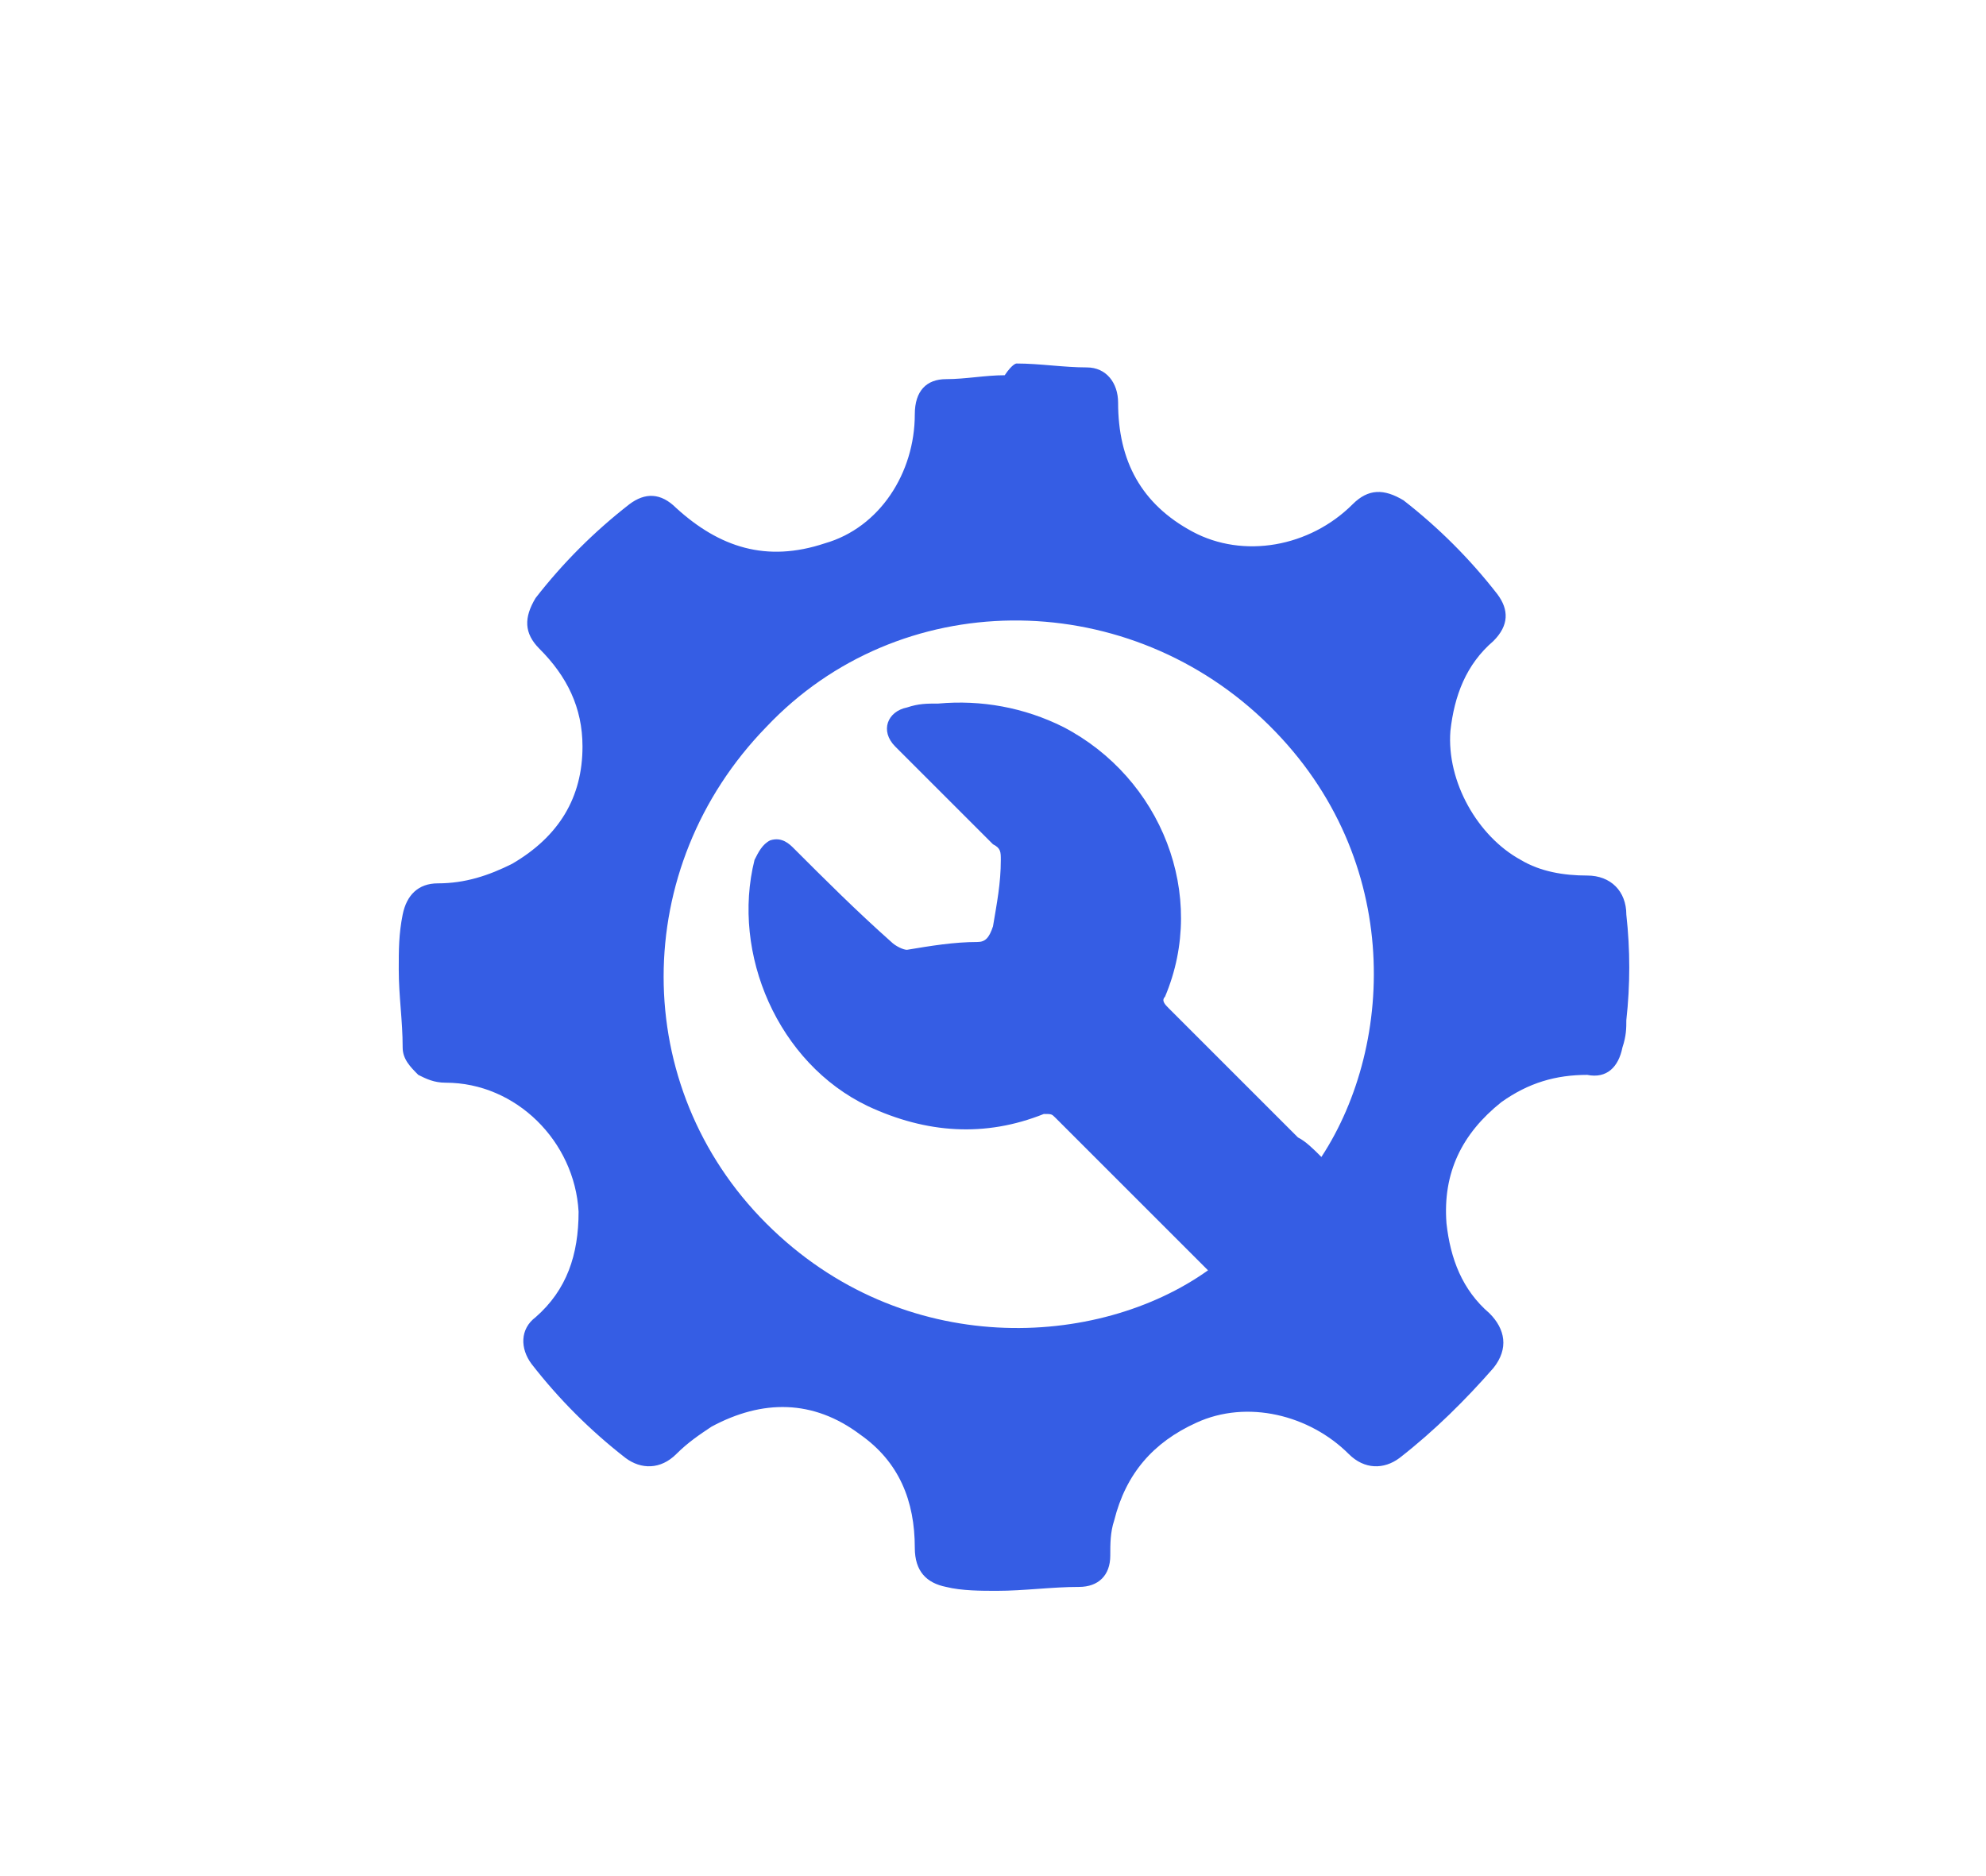 <?xml version="1.0" encoding="UTF-8"?> <svg xmlns="http://www.w3.org/2000/svg" xmlns:xlink="http://www.w3.org/1999/xlink" version="1.1" id="Слой_1" x="0px" y="0px" viewBox="0 0 50.8 48" style="enable-background:new 0 0 50.8 48;" xml:space="preserve"> <style type="text/css"> .st0{fill:#355DE4;} </style> <path class="st0" d="M26,9.3c0.6,0,1.2,0.1,1.8,0.1c0.5,0,0.8,0.4,0.8,0.9c0,1.5,0.6,2.6,1.9,3.3c1.3,0.7,3,0.4,4.1-0.7 c0.4-0.4,0.8-0.4,1.3-0.1c0.9,0.7,1.7,1.5,2.4,2.4c0.3,0.4,0.3,0.8-0.1,1.2c-0.7,0.6-1,1.4-1.1,2.3c-0.1,1.3,0.7,2.7,1.8,3.3 c0.5,0.3,1.1,0.4,1.7,0.4c0.6,0,1,0.4,1,1c0.1,0.9,0.1,1.8,0,2.7c0,0.2,0,0.4-0.1,0.7c-0.1,0.5-0.4,0.8-0.9,0.7 c-0.8,0-1.5,0.2-2.2,0.7c-1,0.8-1.5,1.8-1.4,3.1c0.1,0.9,0.4,1.7,1.1,2.3c0.4,0.4,0.5,0.9,0.1,1.4c-0.7,0.8-1.5,1.6-2.4,2.3 c-0.4,0.3-0.9,0.3-1.3-0.1c-1-1-2.6-1.4-3.9-0.8c-1.1,0.5-1.8,1.3-2.1,2.5c-0.1,0.3-0.1,0.6-0.1,0.9c0,0.5-0.3,0.8-0.8,0.8 c-0.7,0-1.4,0.1-2.1,0.1c-0.4,0-0.9,0-1.3-0.1c-0.5-0.1-0.8-0.4-0.8-1c0-1.2-0.4-2.2-1.4-2.9c-1.2-0.9-2.5-0.9-3.8-0.2 c-0.3,0.2-0.6,0.4-0.9,0.7c-0.4,0.4-0.9,0.4-1.3,0.1c-0.9-0.7-1.7-1.5-2.4-2.4c-0.3-0.4-0.3-0.9,0.1-1.2c0.8-0.7,1.1-1.6,1.1-2.7 c-0.1-1.8-1.6-3.3-3.4-3.3c-0.3,0-0.5-0.1-0.7-0.2c-0.2-0.2-0.4-0.4-0.4-0.7c0-0.7-0.1-1.3-0.1-2c0-0.5,0-0.9,0.1-1.4 c0.1-0.5,0.4-0.8,0.9-0.8c0.7,0,1.3-0.2,1.9-0.5c1.2-0.7,1.8-1.7,1.8-3c0-1-0.4-1.8-1.1-2.5c-0.4-0.4-0.4-0.8-0.1-1.3 c0.7-0.9,1.5-1.7,2.4-2.4c0.4-0.3,0.8-0.3,1.2,0.1c1.1,1,2.3,1.4,3.8,0.9c1.4-0.4,2.3-1.8,2.3-3.3c0-0.6,0.3-0.9,0.8-0.9 c0.5,0,1-0.1,1.5-0.1C25.9,9.3,26,9.3,26,9.3C26,9.3,26,9.3,26,9.3z M33.8,29.6c1.9-2.9,2.1-7.8-1.5-11.2C28.7,15,23,15,19.6,18.6 c-3.5,3.6-3.5,9.2,0,12.7c3.5,3.5,8.5,3.2,11.3,1.2c0,0-0.1-0.1-0.1-0.1c-1.3-1.3-2.5-2.5-3.8-3.8c-0.1-0.1-0.1-0.1-0.3-0.1 c-1.5,0.6-3,0.5-4.5-0.2c-2.3-1.1-3.5-3.9-2.9-6.3c0.1-0.2,0.2-0.4,0.4-0.5c0.3-0.1,0.5,0.1,0.6,0.2c0.8,0.8,1.6,1.6,2.5,2.4 c0.1,0.1,0.3,0.2,0.4,0.2c0.6-0.1,1.2-0.2,1.8-0.2c0.2,0,0.3-0.1,0.4-0.4c0.1-0.6,0.2-1.1,0.2-1.7c0-0.2,0-0.3-0.2-0.4 c-0.8-0.8-1.7-1.7-2.5-2.5c-0.4-0.4-0.2-0.9,0.3-1c0.3-0.1,0.5-0.1,0.8-0.1c1.1-0.1,2.2,0.1,3.2,0.6c2.5,1.3,3.7,4.3,2.6,6.9 c-0.1,0.1,0,0.2,0.1,0.3c1.1,1.1,2.2,2.2,3.3,3.3C33.4,29.2,33.6,29.4,33.8,29.6z"></path> </svg> 